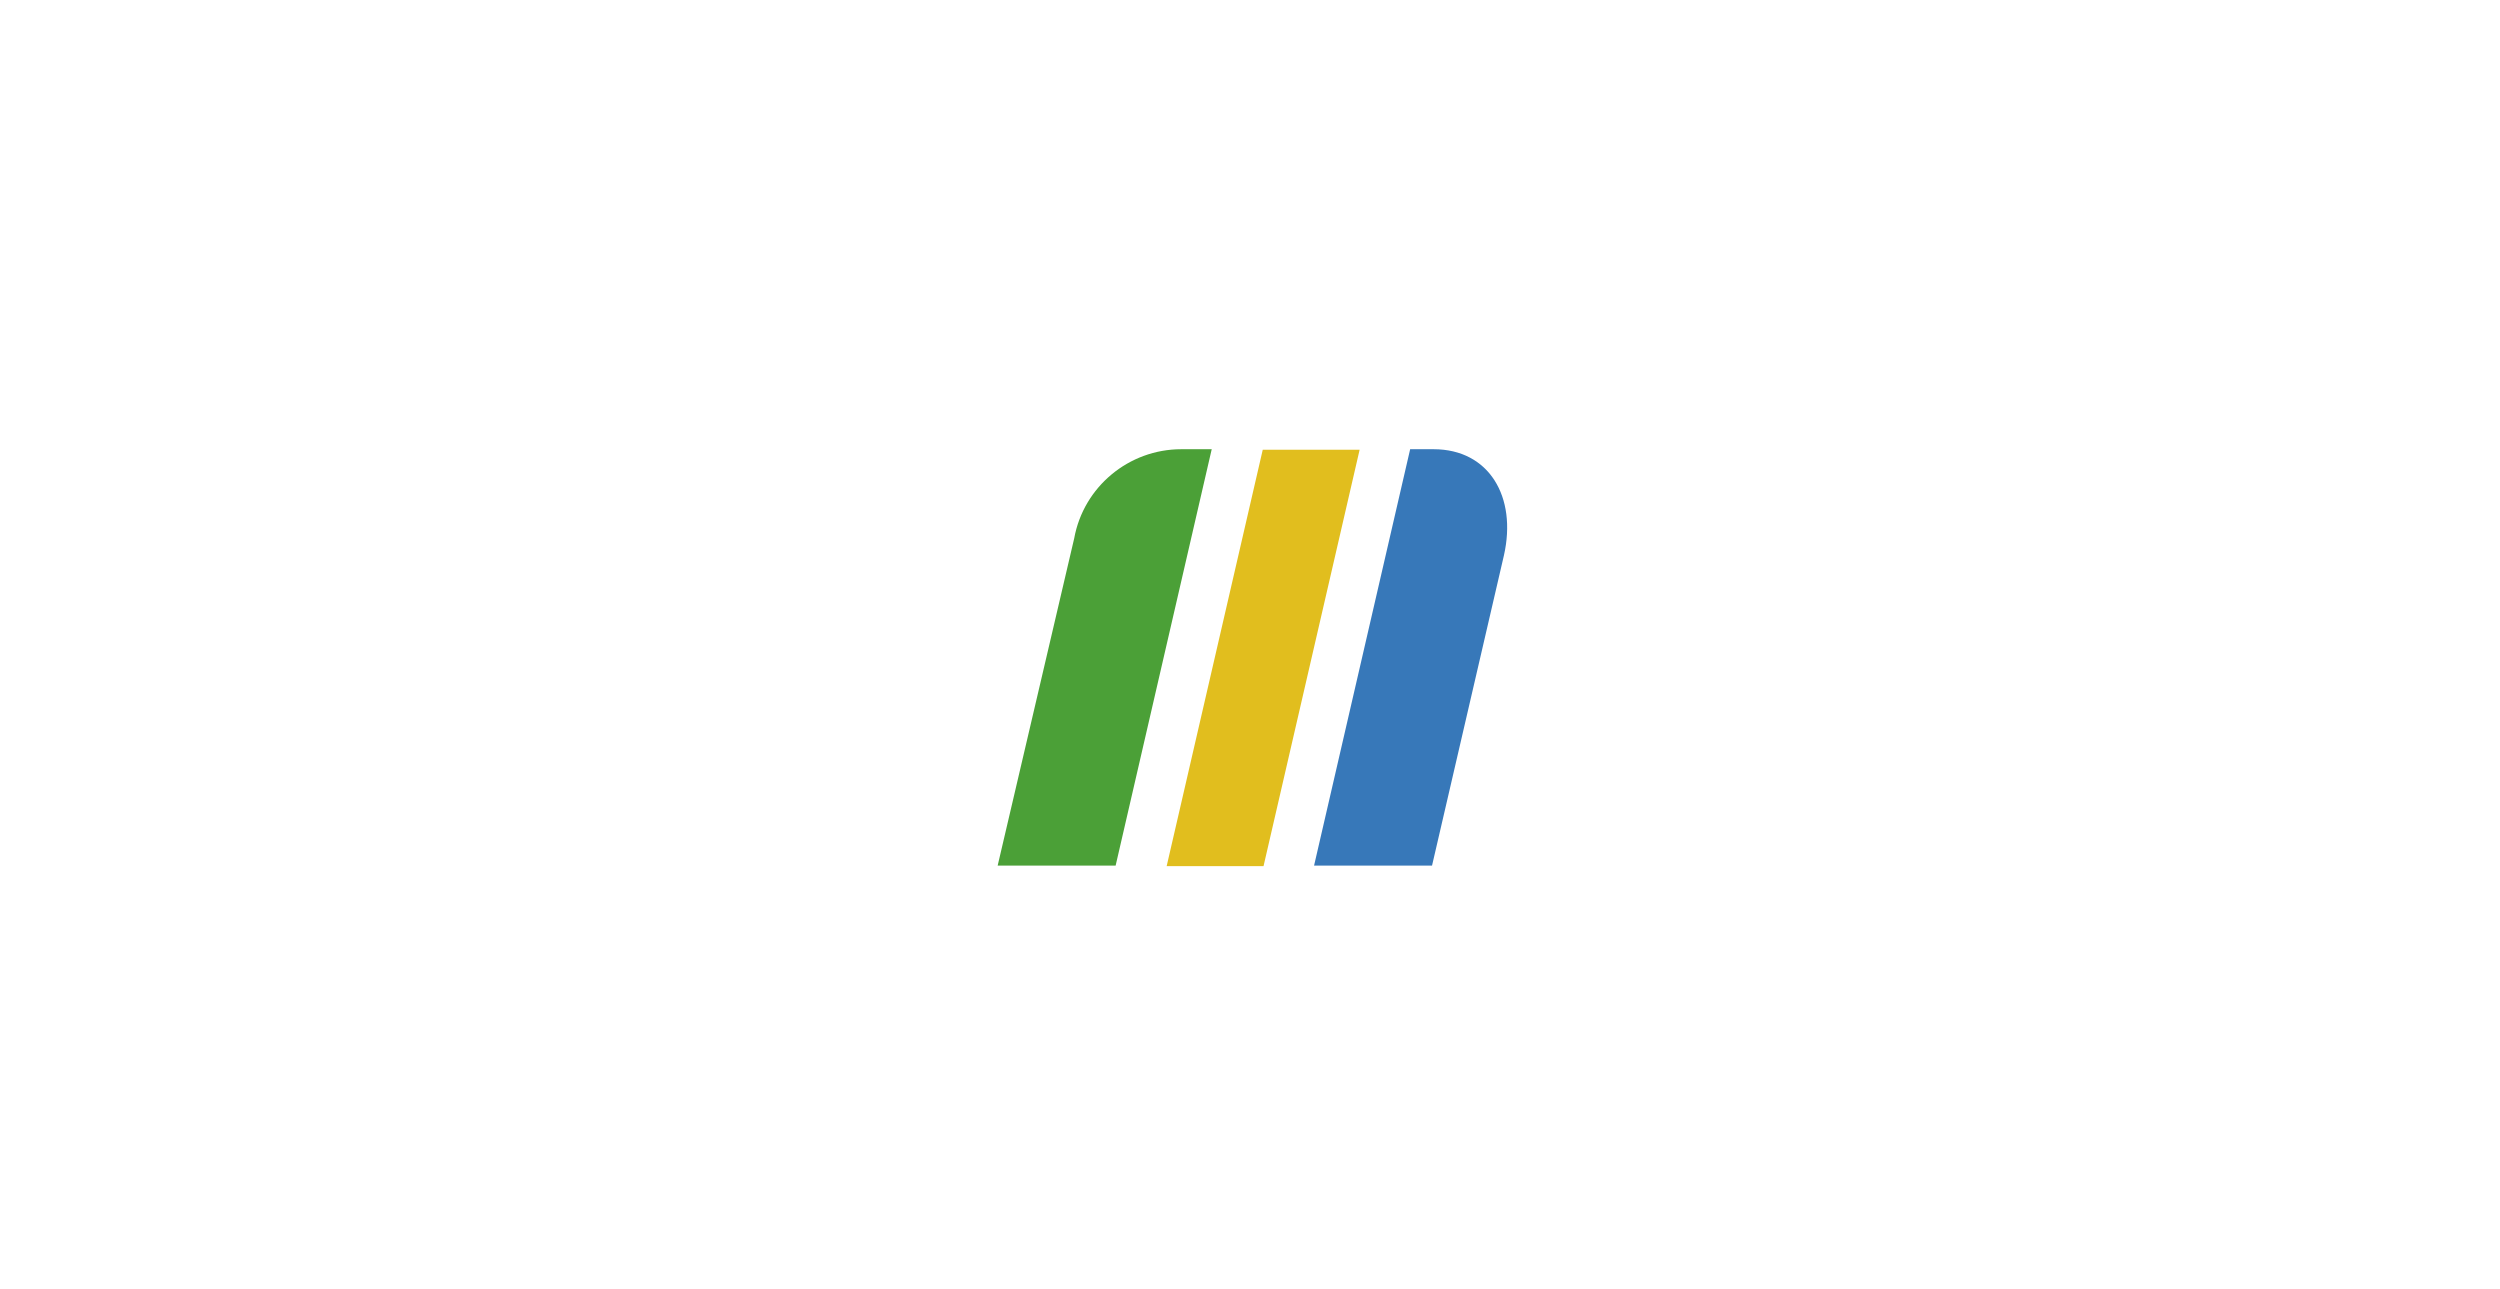 <svg version="1.1" id="Ebene_1" xmlns="http://www.w3.org/2000/svg" xmlns:xlink="http://www.w3.org/1999/xlink" x="0px" y="0px"
	 viewBox="0 0 320 165" style="enable-background:new 0 0 320 165;" xml:space="preserve">
<style type="text/css">
	.st0{fill:#E1BE1E;}
	.st1{fill:#3778B9;}
	.st2{fill:#4BA037;}
</style>
	<g id="Gruppe_1020" transform="translate(-412.268 -11.533)">
	<path id="Pfad_196" class="st0" d="M574,122.4h-12.4l12.3-53.3h12.4L574,122.4z"/>
		<g id="Gruppe_544" transform="translate(412.268 11.533)">
		<path id="Pfad_197" class="st1" d="M192.5,71.1c1.7-7.5-1.9-13.6-9-13.6h-3l-12.3,53.3h15.1L192.5,71.1z"/>
			<path id="Pfad_198" class="st2" d="M137.5,68.9c1.2-6.6,7-11.4,13.7-11.4h3.9l-12.3,53.3h-15.1L137.5,68.9z"/>
	</g>
</g>
</svg>
